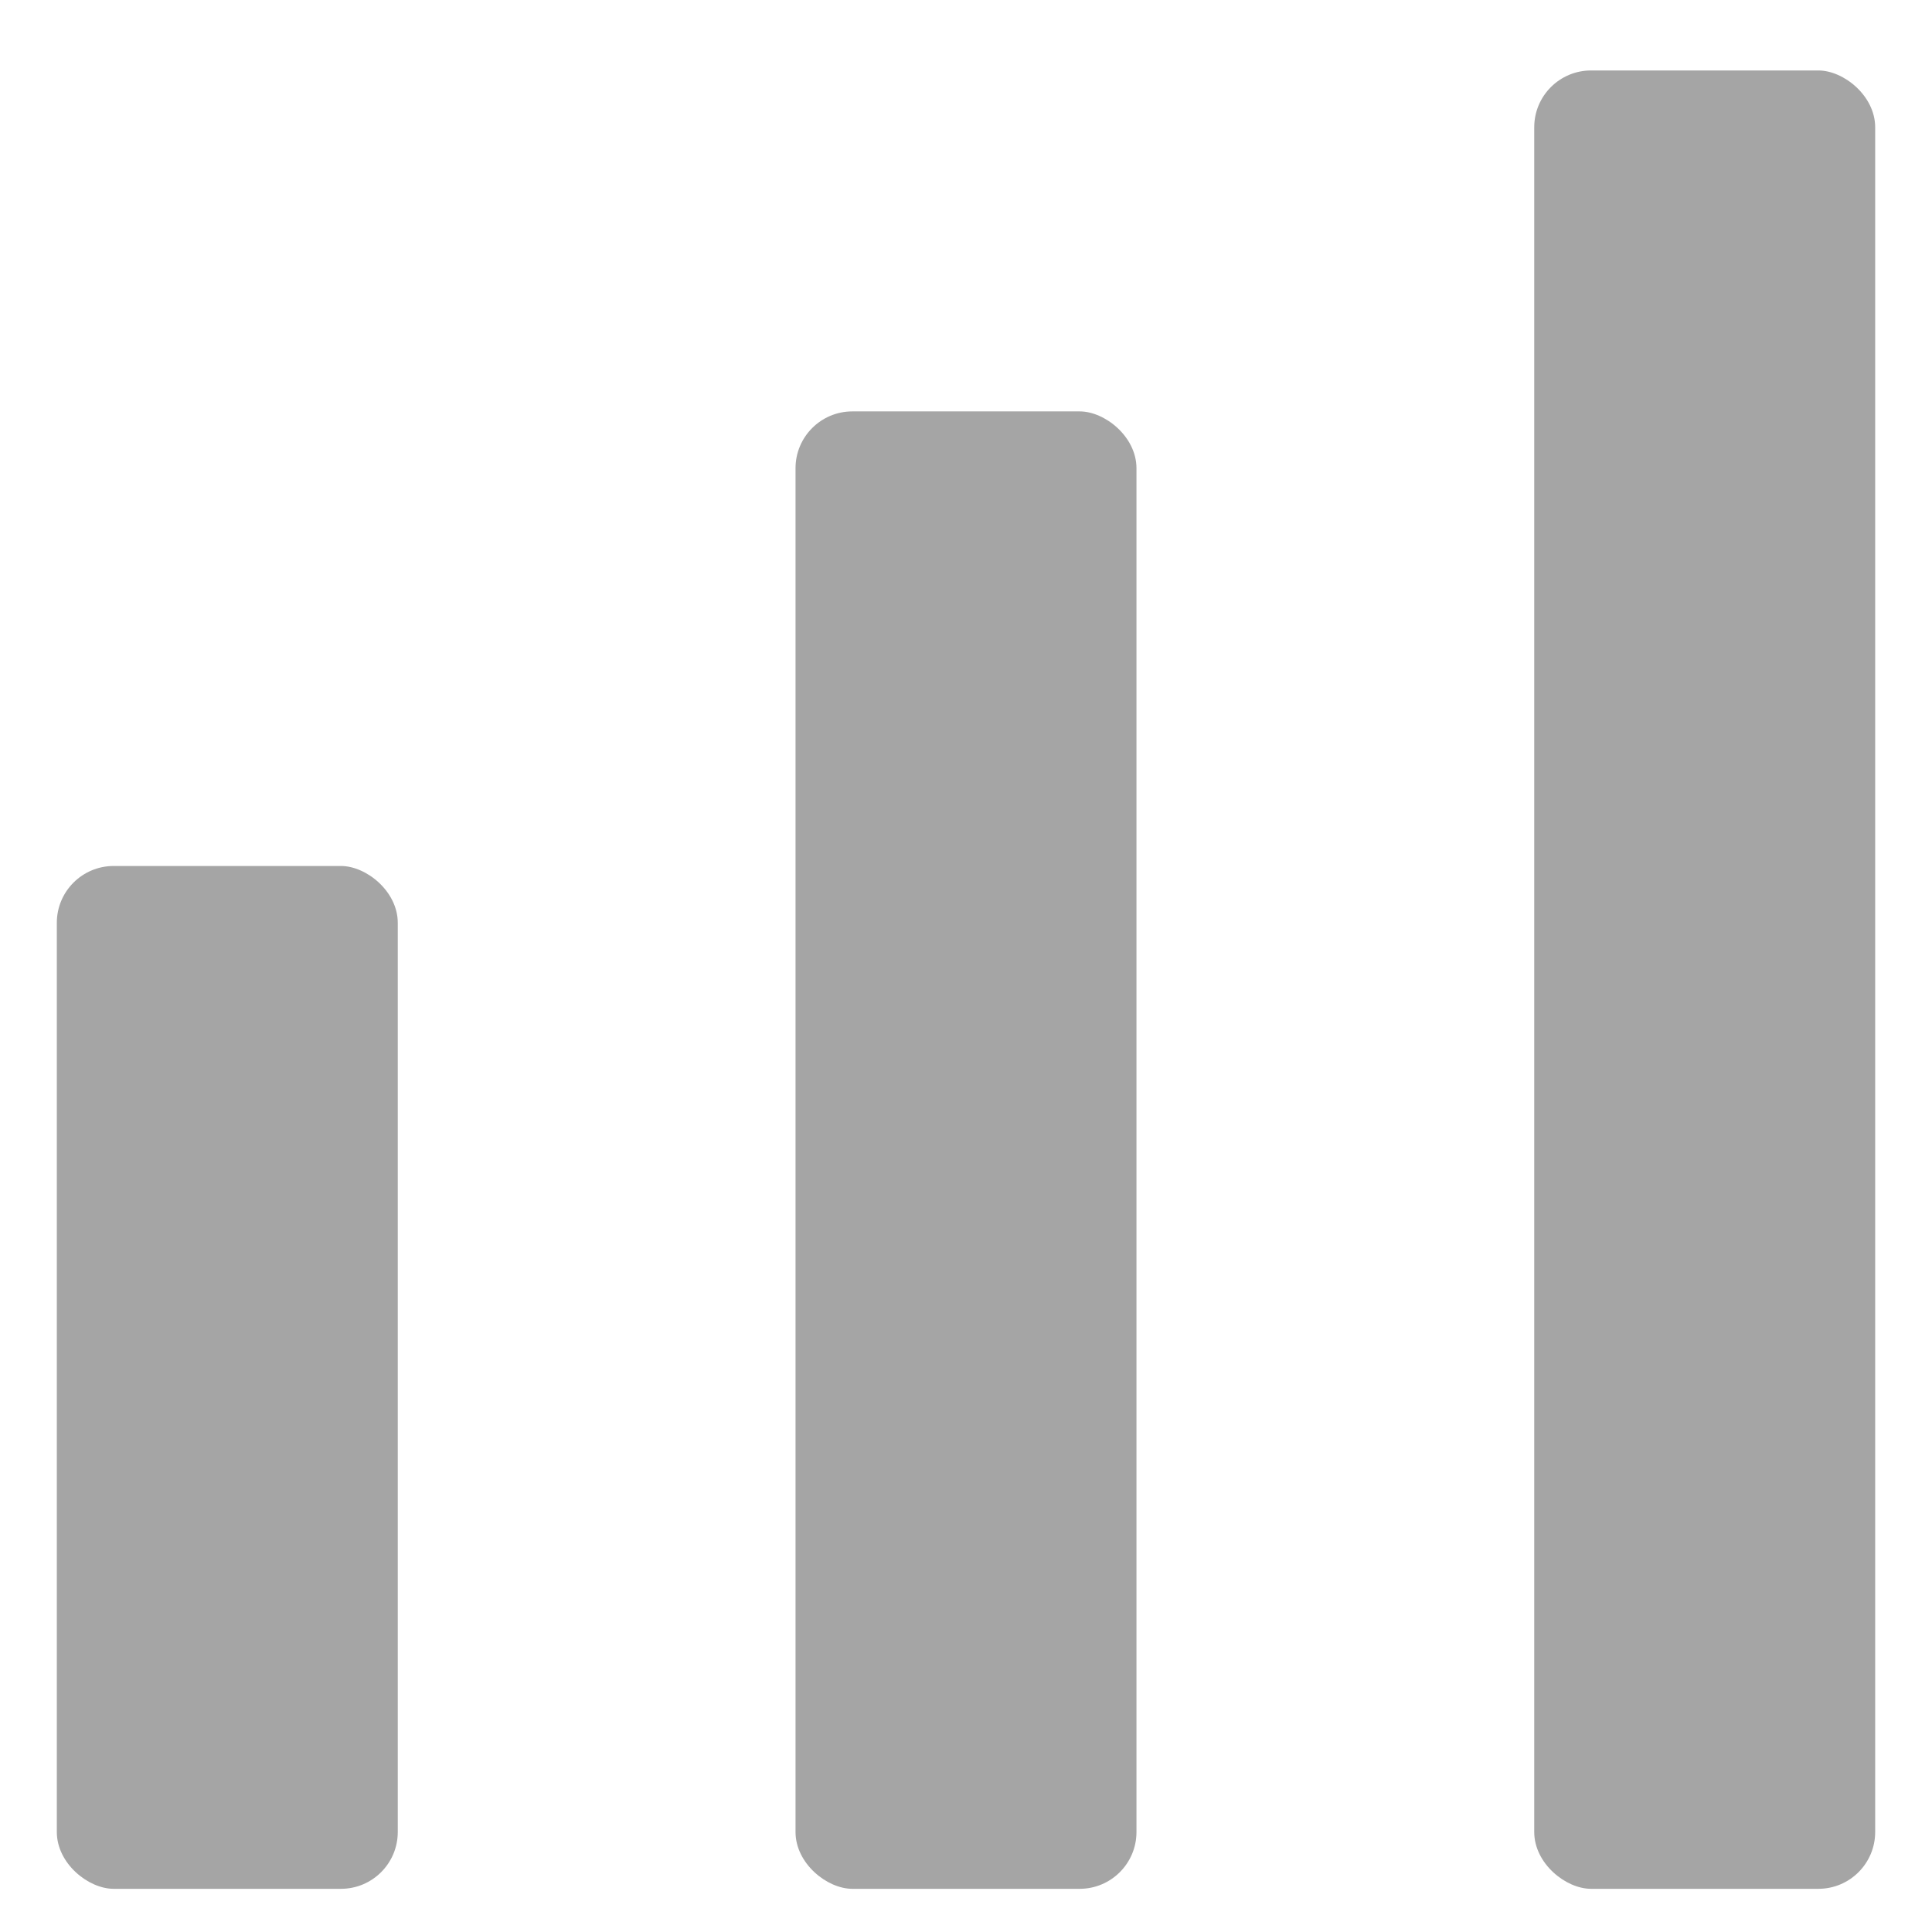 <svg width="17" height="17" viewBox="0 0 17 17" fill="none" xmlns="http://www.w3.org/2000/svg">
<rect width="9" height="3" rx="0.5" transform="matrix(-4.37114e-08 1 1 4.37114e-08 0.5 7.62)" fill="#A5A5A5"/>
<rect width="13" height="3" rx="0.5" transform="matrix(-4.37114e-08 1 1 4.37114e-08 7 3.62)" fill="#A5A5A5"/>
<rect width="16" height="3" rx="0.5" transform="matrix(-4.37114e-08 1 1 4.37114e-08 13.5 0.62)" fill="#A5A5A5"/>
</svg>
